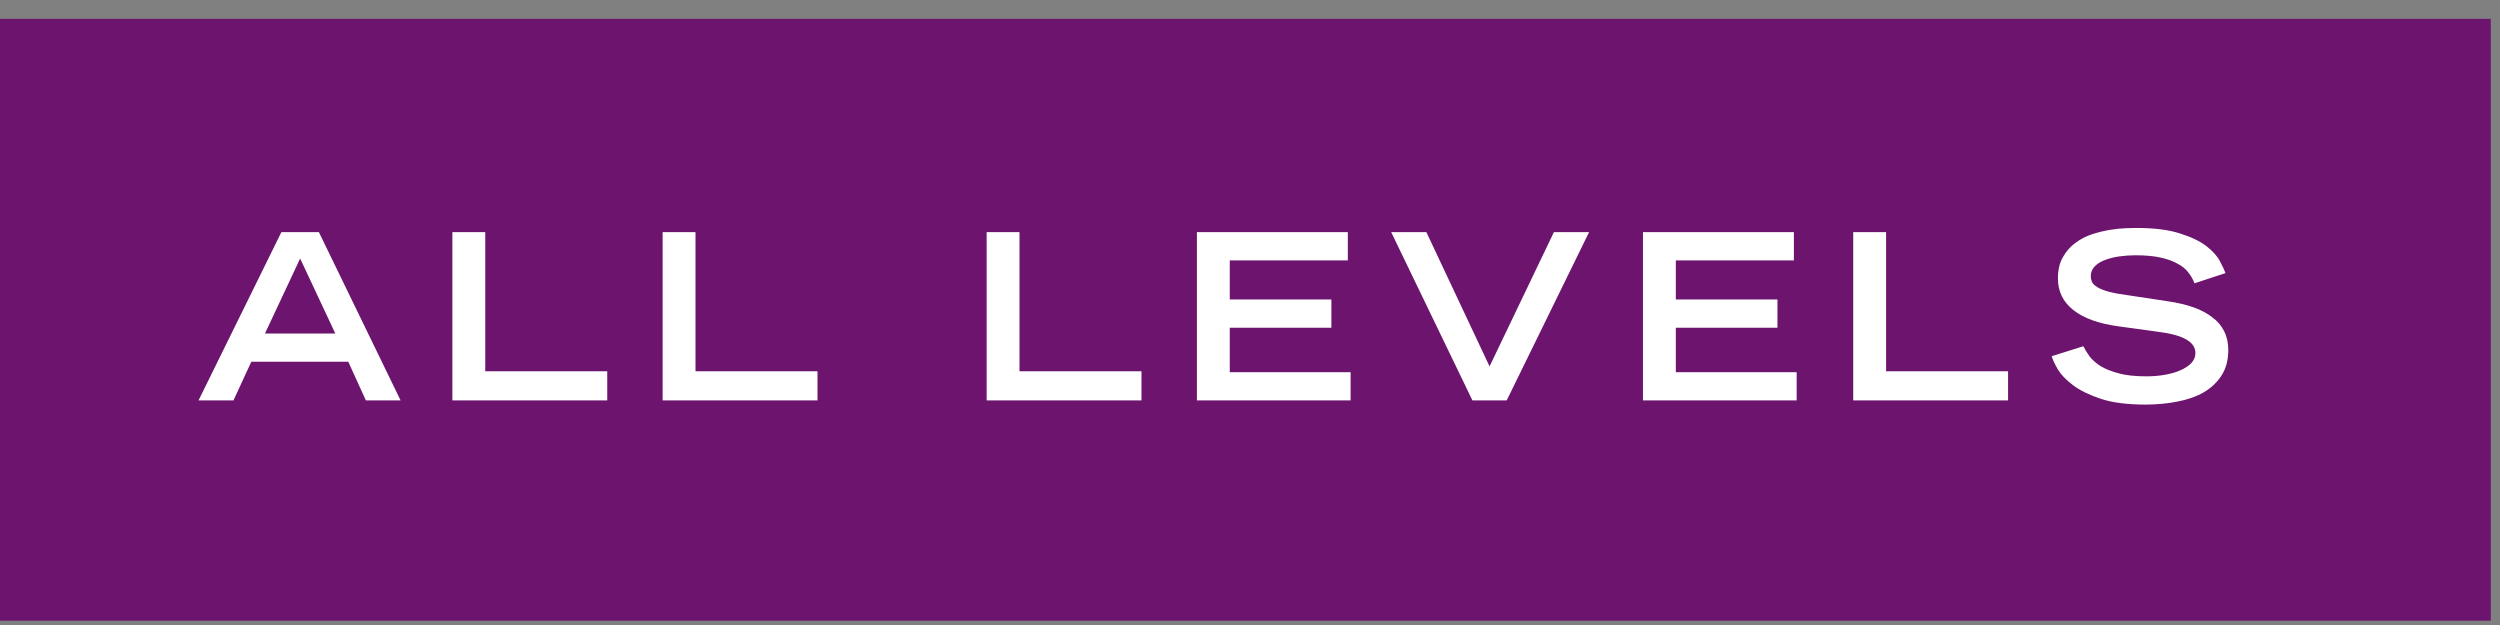 <svg width="108" height="27" viewBox="0 0 108 27" fill="none" xmlns="http://www.w3.org/2000/svg">
<rect x="0" y="0" width="108" height="27" fill="#808080" stroke="none"/>
<rect x="-0.004" y="0.813" width="107.605" height="26" fill="#6D146E"/>
<path d="M12.156 10.028H13.776L17.306 17.298H15.806L15.046 15.628H10.856L10.086 17.298H8.576L12.156 10.028ZM14.486 14.408L12.966 11.168L11.446 14.408H14.486ZM19.543 10.028H20.963V16.038H26.233V17.298H19.543V10.028ZM28.626 10.028H30.046V16.038H35.316V17.298H28.626V10.028ZM42.623 10.028H44.042V16.038H49.312V17.298H42.623V10.028ZM51.706 10.028H58.226V11.248H53.126V12.938H57.516V14.158H53.126V16.078H58.346V17.298H51.706V10.028ZM60.099 10.028H61.619L64.349 15.828L67.129 10.028H68.649L65.089 17.298H63.609L60.099 10.028ZM70.976 10.028H77.496V11.248H72.396V12.938H76.786V14.158H72.396V16.078H77.616V17.298H70.976V10.028ZM80.059 10.028H81.479V16.038H86.749V17.298H80.059V10.028ZM94.802 12.238C94.742 12.078 94.655 11.925 94.542 11.778C94.435 11.631 94.282 11.505 94.082 11.398C93.889 11.285 93.642 11.195 93.342 11.128C93.049 11.061 92.685 11.028 92.252 11.028C92.012 11.028 91.775 11.045 91.542 11.078C91.315 11.111 91.109 11.165 90.922 11.238C90.742 11.305 90.595 11.398 90.482 11.518C90.375 11.631 90.322 11.771 90.322 11.938C90.322 12.018 90.339 12.098 90.372 12.178C90.405 12.251 90.479 12.325 90.592 12.398C90.705 12.471 90.869 12.538 91.082 12.598C91.302 12.658 91.592 12.711 91.952 12.758L93.672 13.018C94.079 13.078 94.442 13.165 94.762 13.278C95.082 13.391 95.352 13.535 95.572 13.708C95.799 13.875 95.969 14.075 96.082 14.308C96.202 14.541 96.262 14.811 96.262 15.118C96.262 15.551 96.165 15.918 95.972 16.218C95.785 16.511 95.529 16.755 95.202 16.948C94.875 17.135 94.495 17.268 94.062 17.348C93.629 17.435 93.169 17.478 92.682 17.478C91.902 17.478 91.259 17.395 90.752 17.228C90.252 17.061 89.852 16.865 89.552 16.638C89.252 16.411 89.032 16.181 88.892 15.948C88.759 15.715 88.672 15.528 88.632 15.388L90.002 14.958C90.069 15.091 90.155 15.235 90.262 15.388C90.375 15.535 90.532 15.675 90.732 15.808C90.939 15.935 91.202 16.041 91.522 16.128C91.842 16.215 92.242 16.258 92.722 16.258C93.009 16.258 93.282 16.235 93.542 16.188C93.802 16.141 94.025 16.075 94.212 15.988C94.405 15.901 94.559 15.798 94.672 15.678C94.785 15.551 94.842 15.408 94.842 15.248C94.842 14.775 94.315 14.471 93.262 14.338L91.522 14.098C90.675 13.985 90.025 13.751 89.572 13.398C89.125 13.045 88.902 12.588 88.902 12.028C88.902 11.668 88.972 11.365 89.112 11.118C89.252 10.865 89.432 10.658 89.652 10.498C89.872 10.331 90.115 10.205 90.382 10.118C90.655 10.031 90.915 9.968 91.162 9.928C91.415 9.888 91.642 9.865 91.842 9.858C92.049 9.851 92.199 9.848 92.292 9.848C93.072 9.848 93.702 9.928 94.182 10.088C94.669 10.241 95.049 10.425 95.322 10.638C95.595 10.851 95.789 11.068 95.902 11.288C96.015 11.501 96.095 11.671 96.142 11.798L94.802 12.238Z" fill="white"/>
</svg>
